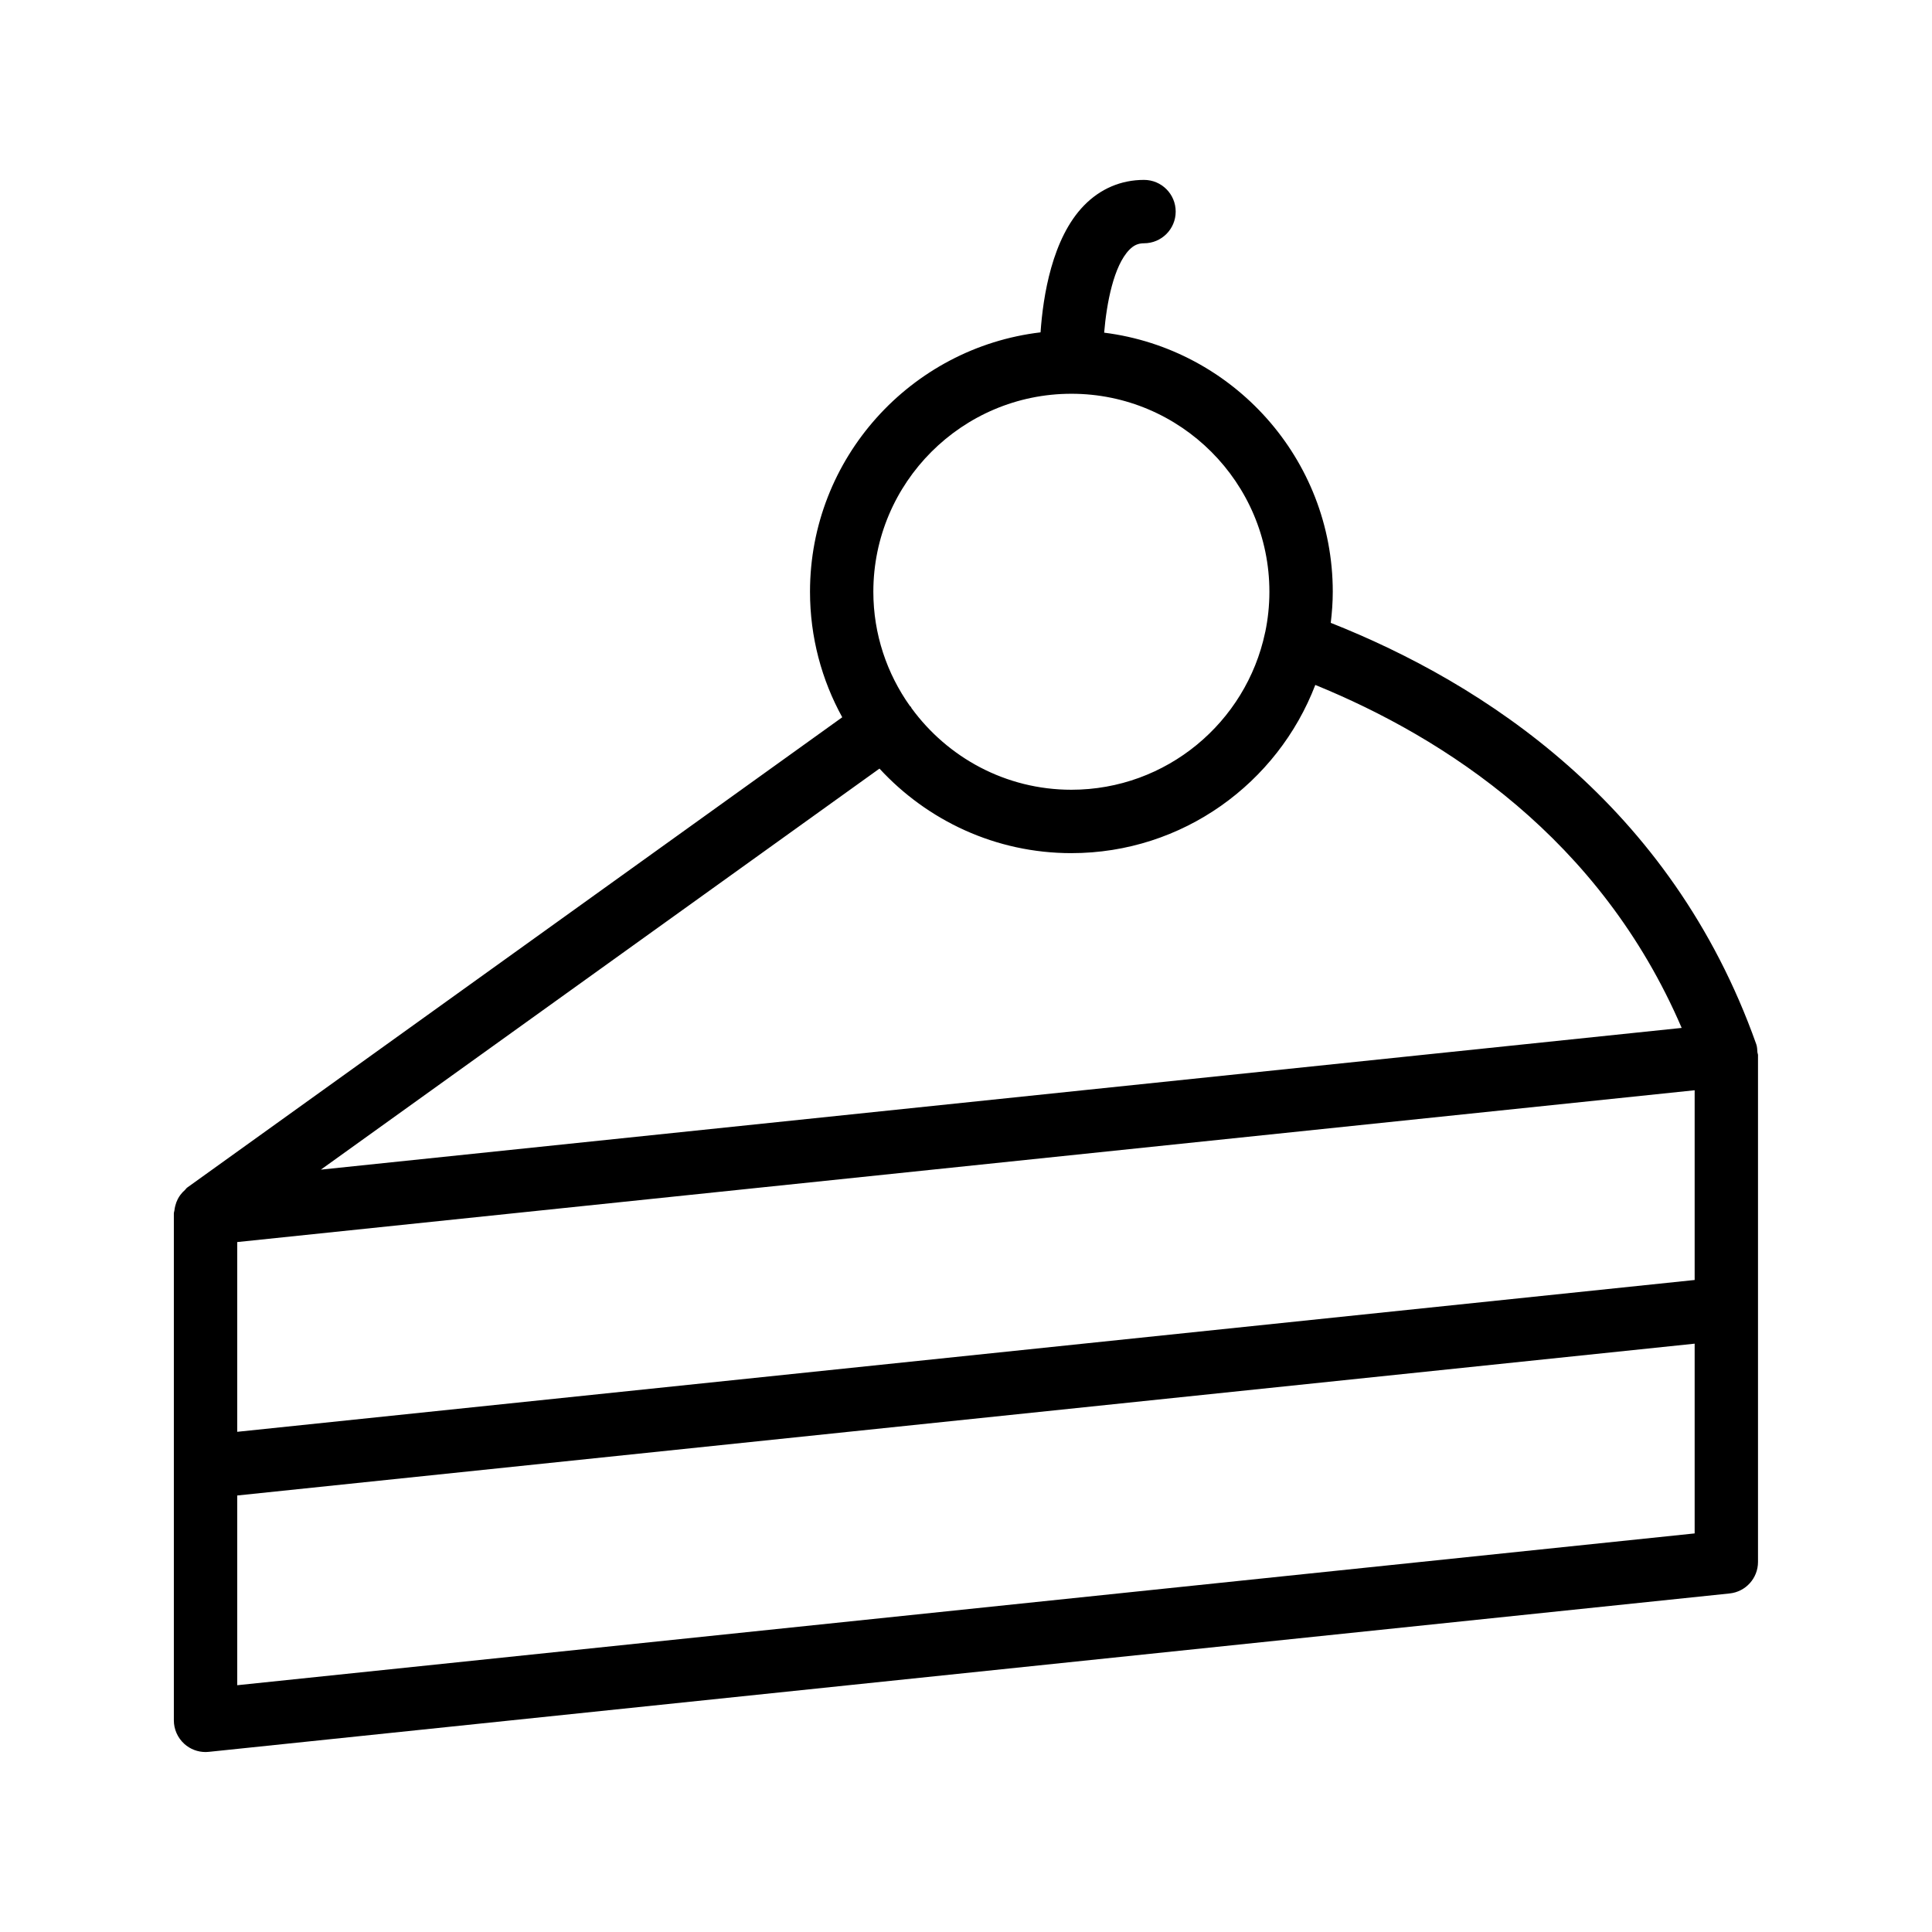 <?xml version="1.0" encoding="UTF-8"?>
<!-- Uploaded to: SVG Repo, www.svgrepo.com, Generator: SVG Repo Mixer Tools -->
<svg fill="#000000" width="800px" height="800px" version="1.1" viewBox="144 144 512 512" xmlns="http://www.w3.org/2000/svg">
 <path d="m198.47 608.31c0.285 0 0.582-0.016 0.871-0.051l403.02-41.977c4.281-0.441 7.527-4.051 7.527-8.348v-133.84c0.004-0.047-0.004-0.09 0-0.133v-0.355c0-0.254-0.133-0.477-0.152-0.727-0.059-0.715-0.055-1.43-0.305-2.137-22.602-63.672-72.469-95.719-112.77-111.68 0.324-2.707 0.535-5.449 0.535-8.242 0-35.25-26.48-64.371-60.586-68.66 0.656-7.836 2.535-17.727 6.68-21.973 1.172-1.195 2.328-1.715 3.879-1.715 4.641 0 8.398-3.754 8.398-8.398 0-4.641-3.754-8.398-8.398-8.398-6.086 0-11.578 2.344-15.906 6.789-8.461 8.684-10.855 24.078-11.508 33.613-34.352 4.066-61.098 33.312-61.098 68.738 0 12.055 3.106 23.391 8.543 33.27l-173.6 124.64c-0.25 0.18-0.379 0.449-0.602 0.648-0.449 0.395-0.848 0.809-1.203 1.293-0.27 0.371-0.5 0.734-0.703 1.137-0.281 0.547-0.48 1.109-0.637 1.719-0.105 0.414-0.191 0.805-0.23 1.227-0.031 0.289-0.156 0.543-0.156 0.84v134.32c0 2.379 1.008 4.641 2.773 6.238 1.547 1.398 3.555 2.16 5.621 2.16zm394.63-125.1-386.23 40.234v-50.285l386.23-40.23zm-386.23 107.39v-50.281l386.23-40.234v50.285zm221.06-342.25c28.93 0 52.473 23.543 52.473 52.473 0 3.664-0.383 7.238-1.102 10.688-0.004 0.016-0.016 0.023-0.023 0.035-0.016 0.039-0.004 0.082-0.02 0.121-5.012 23.742-26.117 41.625-51.332 41.625-17.41 0-32.824-8.555-42.375-21.645-0.062-0.094-0.066-0.207-0.133-0.297-0.082-0.113-0.207-0.164-0.293-0.273-6.074-8.562-9.68-18.988-9.68-30.258 0.004-28.926 23.547-52.469 52.484-52.469zm0 121.74c29.488 0 54.66-18.555 64.637-44.574 34.371 14.02 75.543 40.703 97.094 90.891l-360.63 37.559 148.04-106.28c12.668 13.738 30.75 22.406 50.863 22.406z"/>
</svg>